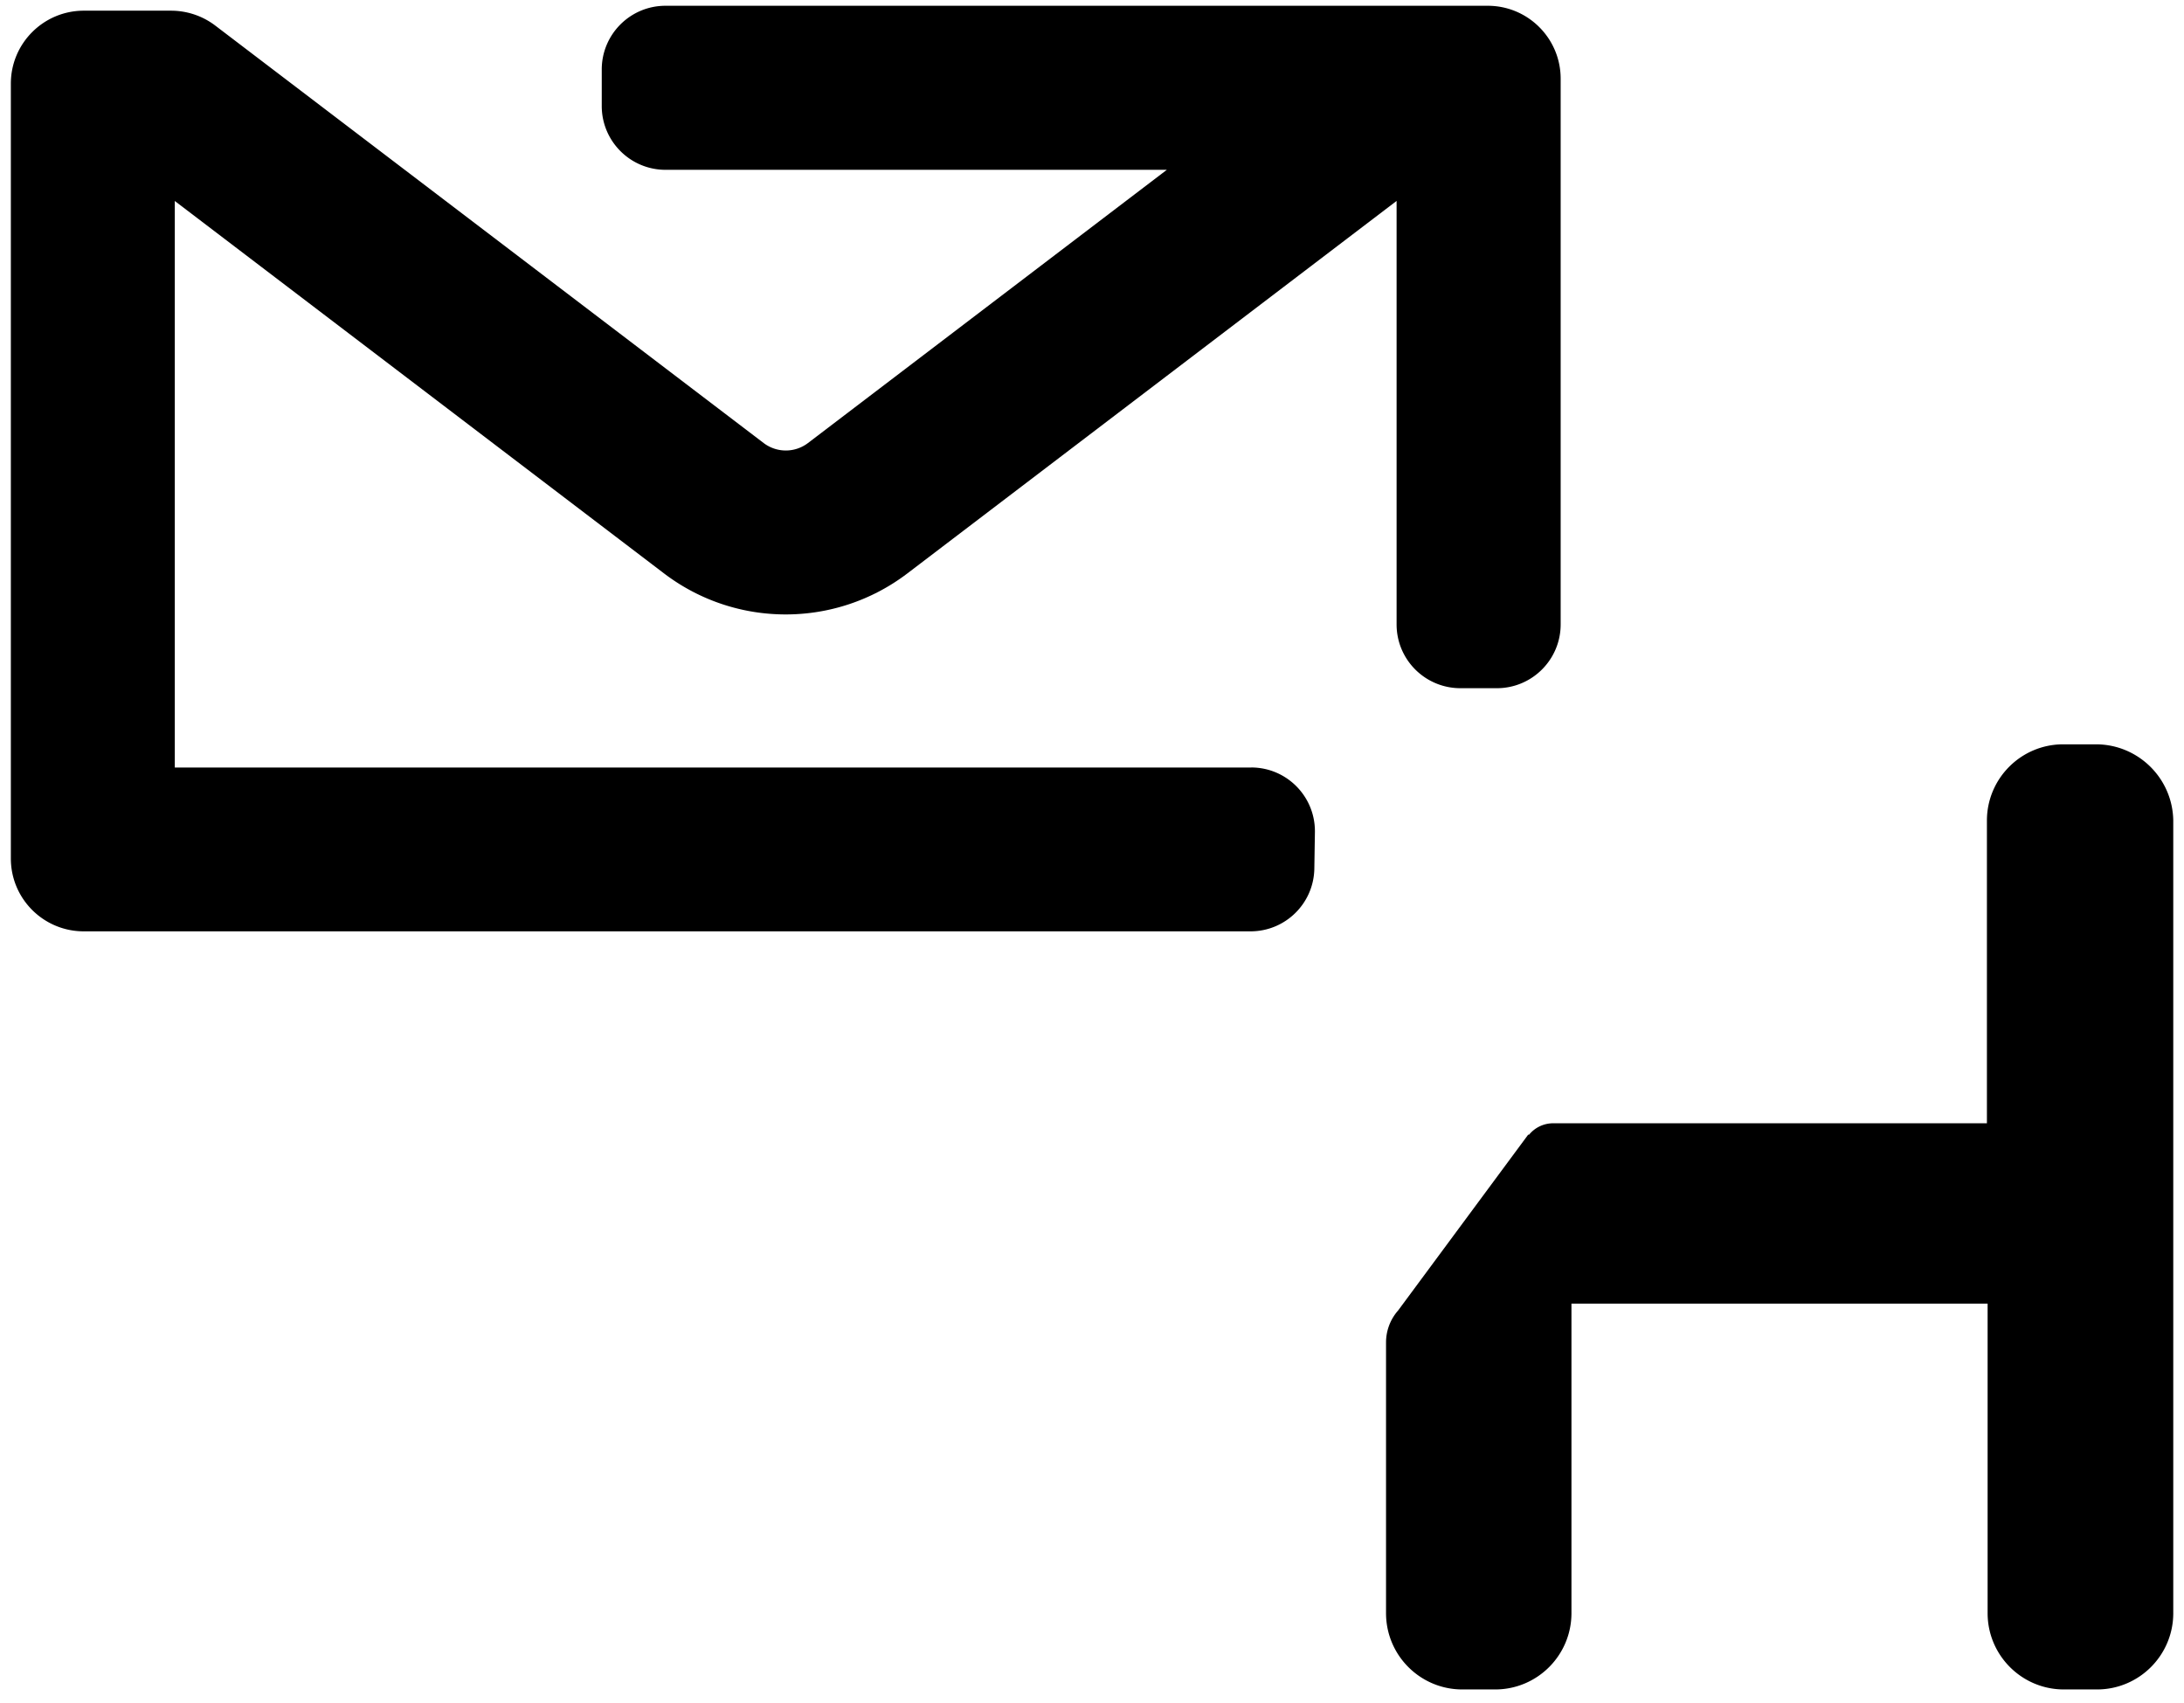 <svg xmlns="http://www.w3.org/2000/svg" viewBox="0 0 378.33 295"><defs><style>.cls-1{stroke-width:0}</style></defs><path class="cls-1" d="M363.14 128.91h-5.77c-7.27.02-13.16 5.91-13.18 13.18v52.45h-75.12c-1.62 0-3.17.72-4.19 1.98h-.16l-22.53 30.45a8.362 8.362 0 0 0-2.09 5.53v46.92c.02 7.27 5.91 13.16 13.18 13.18h5.76c7.27-.02 13.16-5.91 13.18-13.18v-53.64h72.09v53.64c.02 7.27 5.91 13.16 13.18 13.18h5.8c7.27-.02 13.16-5.91 13.18-13.18V142.09c-.12-7.28-6.03-13.13-13.31-13.18zm-146.38 4.02H30.28V34.81l84.8 64.54c12.43 9.42 29.62 9.42 42.05 0l84.8-64.55v73.34c0 6.11 4.95 11.05 11.06 11.05h6.31c6.1 0 11.05-4.95 11.05-11.05V13.63C270.35 6.66 264.7 1 257.72 1H115.28c-6.1 0-11.05 4.95-11.04 11.06v6.3c0 6.1 4.95 11.05 11.05 11.05h86.84l-62.18 47.33a6.345 6.345 0 0 1-7.65 0L37.29 4.43c-2.21-1.68-4.9-2.58-7.68-2.58H14.5C7.54 1.86 1.88 7.51 1.88 14.48V148.7c.01 6.96 5.66 12.6 12.63 12.6h202.16c6.01-.02 10.91-4.84 11.01-10.86l.1-6.31V144c.02-6.1-4.91-11.07-11.02-11.08z"/></svg>